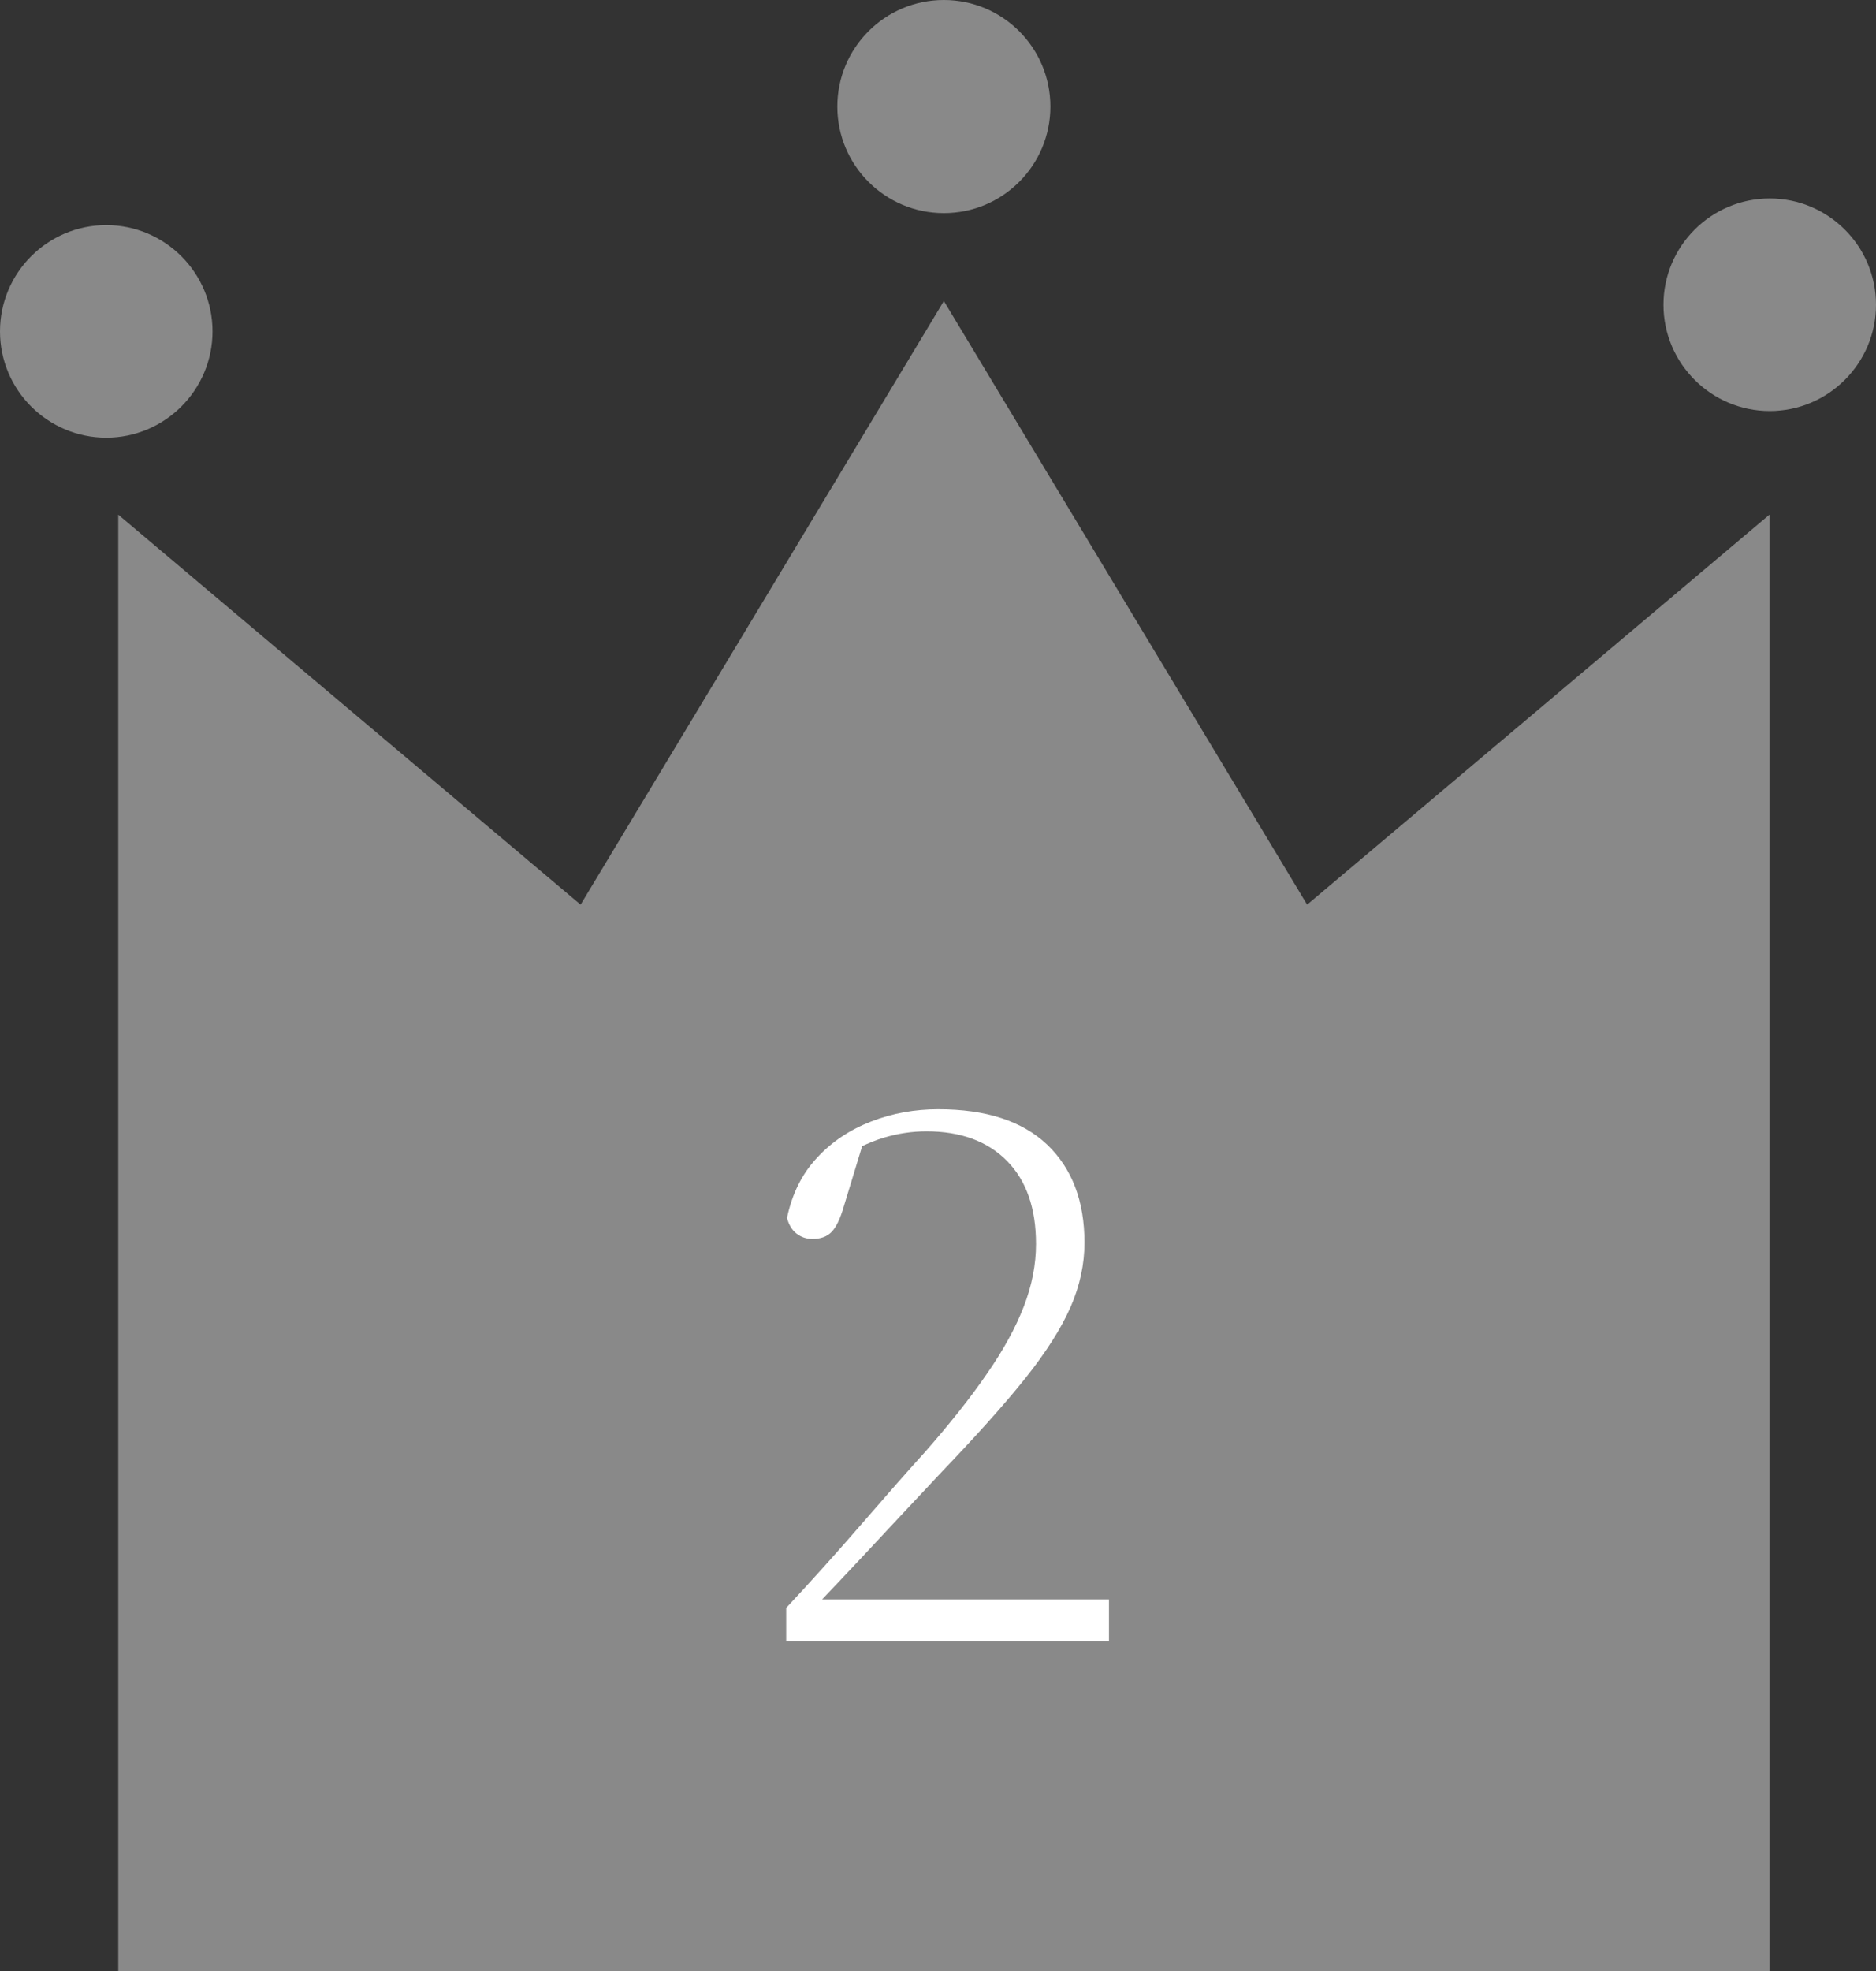 <?xml version="1.0" encoding="UTF-8"?>
<svg id="_レイヤー_2" data-name="レイヤー 2" xmlns="http://www.w3.org/2000/svg" width="70.44" height="74" viewBox="0 0 70.44 74">
  <rect x="0" y="0" width="70.44" height="74" fill="#333333" stroke="none"/>
  <defs>
    <style>
      .cls-1 {
        fill: #898989;
      }

      .cls-2 {
        fill: #fff;
      }
    </style>
  </defs>
  <g id="_レイヤー_1-2" data-name="レイヤー 1">
    <g>
      <g>
        <path class="cls-1" d="M7.98,12.44c0,2.2-1.79,3.99-3.99,3.99s-3.99-1.79-3.99-3.99,1.79-3.99,3.99-3.99,3.99,1.79,3.99,3.99Z"/>
        <circle class="cls-1" cx="35.44" cy="4" r="4"/>
        <polygon class="cls-1" points="49.08 33.96 35.44 11.3 21.8 33.96 4.44 19.32 4.44 74 66.44 74 66.44 19.32 49.08 33.96"/>
        <path class="cls-1" d="M62.46,11.44c0,2.2,1.79,3.99,3.99,3.99s3.99-1.79,3.99-3.99-1.79-3.99-3.99-3.99-3.99,1.79-3.99,3.99Z"/>
      </g>
      <path class="cls-2" d="M29.52,61.59v-1.23c.99-1.06,1.94-2.12,2.84-3.16.91-1.05,1.69-1.94,2.37-2.69.93-1.06,1.71-2.04,2.32-2.93.62-.89,1.08-1.73,1.39-2.53.31-.8.46-1.59.46-2.35,0-1.34-.36-2.38-1.09-3.12-.73-.74-1.74-1.11-3.02-1.11-.54,0-1.08.08-1.61.24-.53.16-1.12.44-1.78.85l1.09-.92-.81,2.66c-.13.45-.28.76-.45.94-.17.18-.41.27-.73.27-.22,0-.42-.07-.59-.2-.17-.13-.29-.33-.36-.59.19-.9.56-1.65,1.12-2.25.56-.61,1.24-1.06,2.04-1.37.8-.31,1.64-.46,2.52-.46,1.79,0,3.15.44,4.09,1.33.93.89,1.4,2.11,1.4,3.68,0,.8-.17,1.61-.52,2.41-.35.8-.92,1.7-1.71,2.69-.79.99-1.87,2.19-3.23,3.61-.28.3-.67.72-1.18,1.26-.5.54-1.07,1.14-1.69,1.81-.62.66-1.26,1.34-1.92,2.03l.25-.9v.48h10.92v1.57h-12.12Z"/>
    </g>
  </g>
</svg>